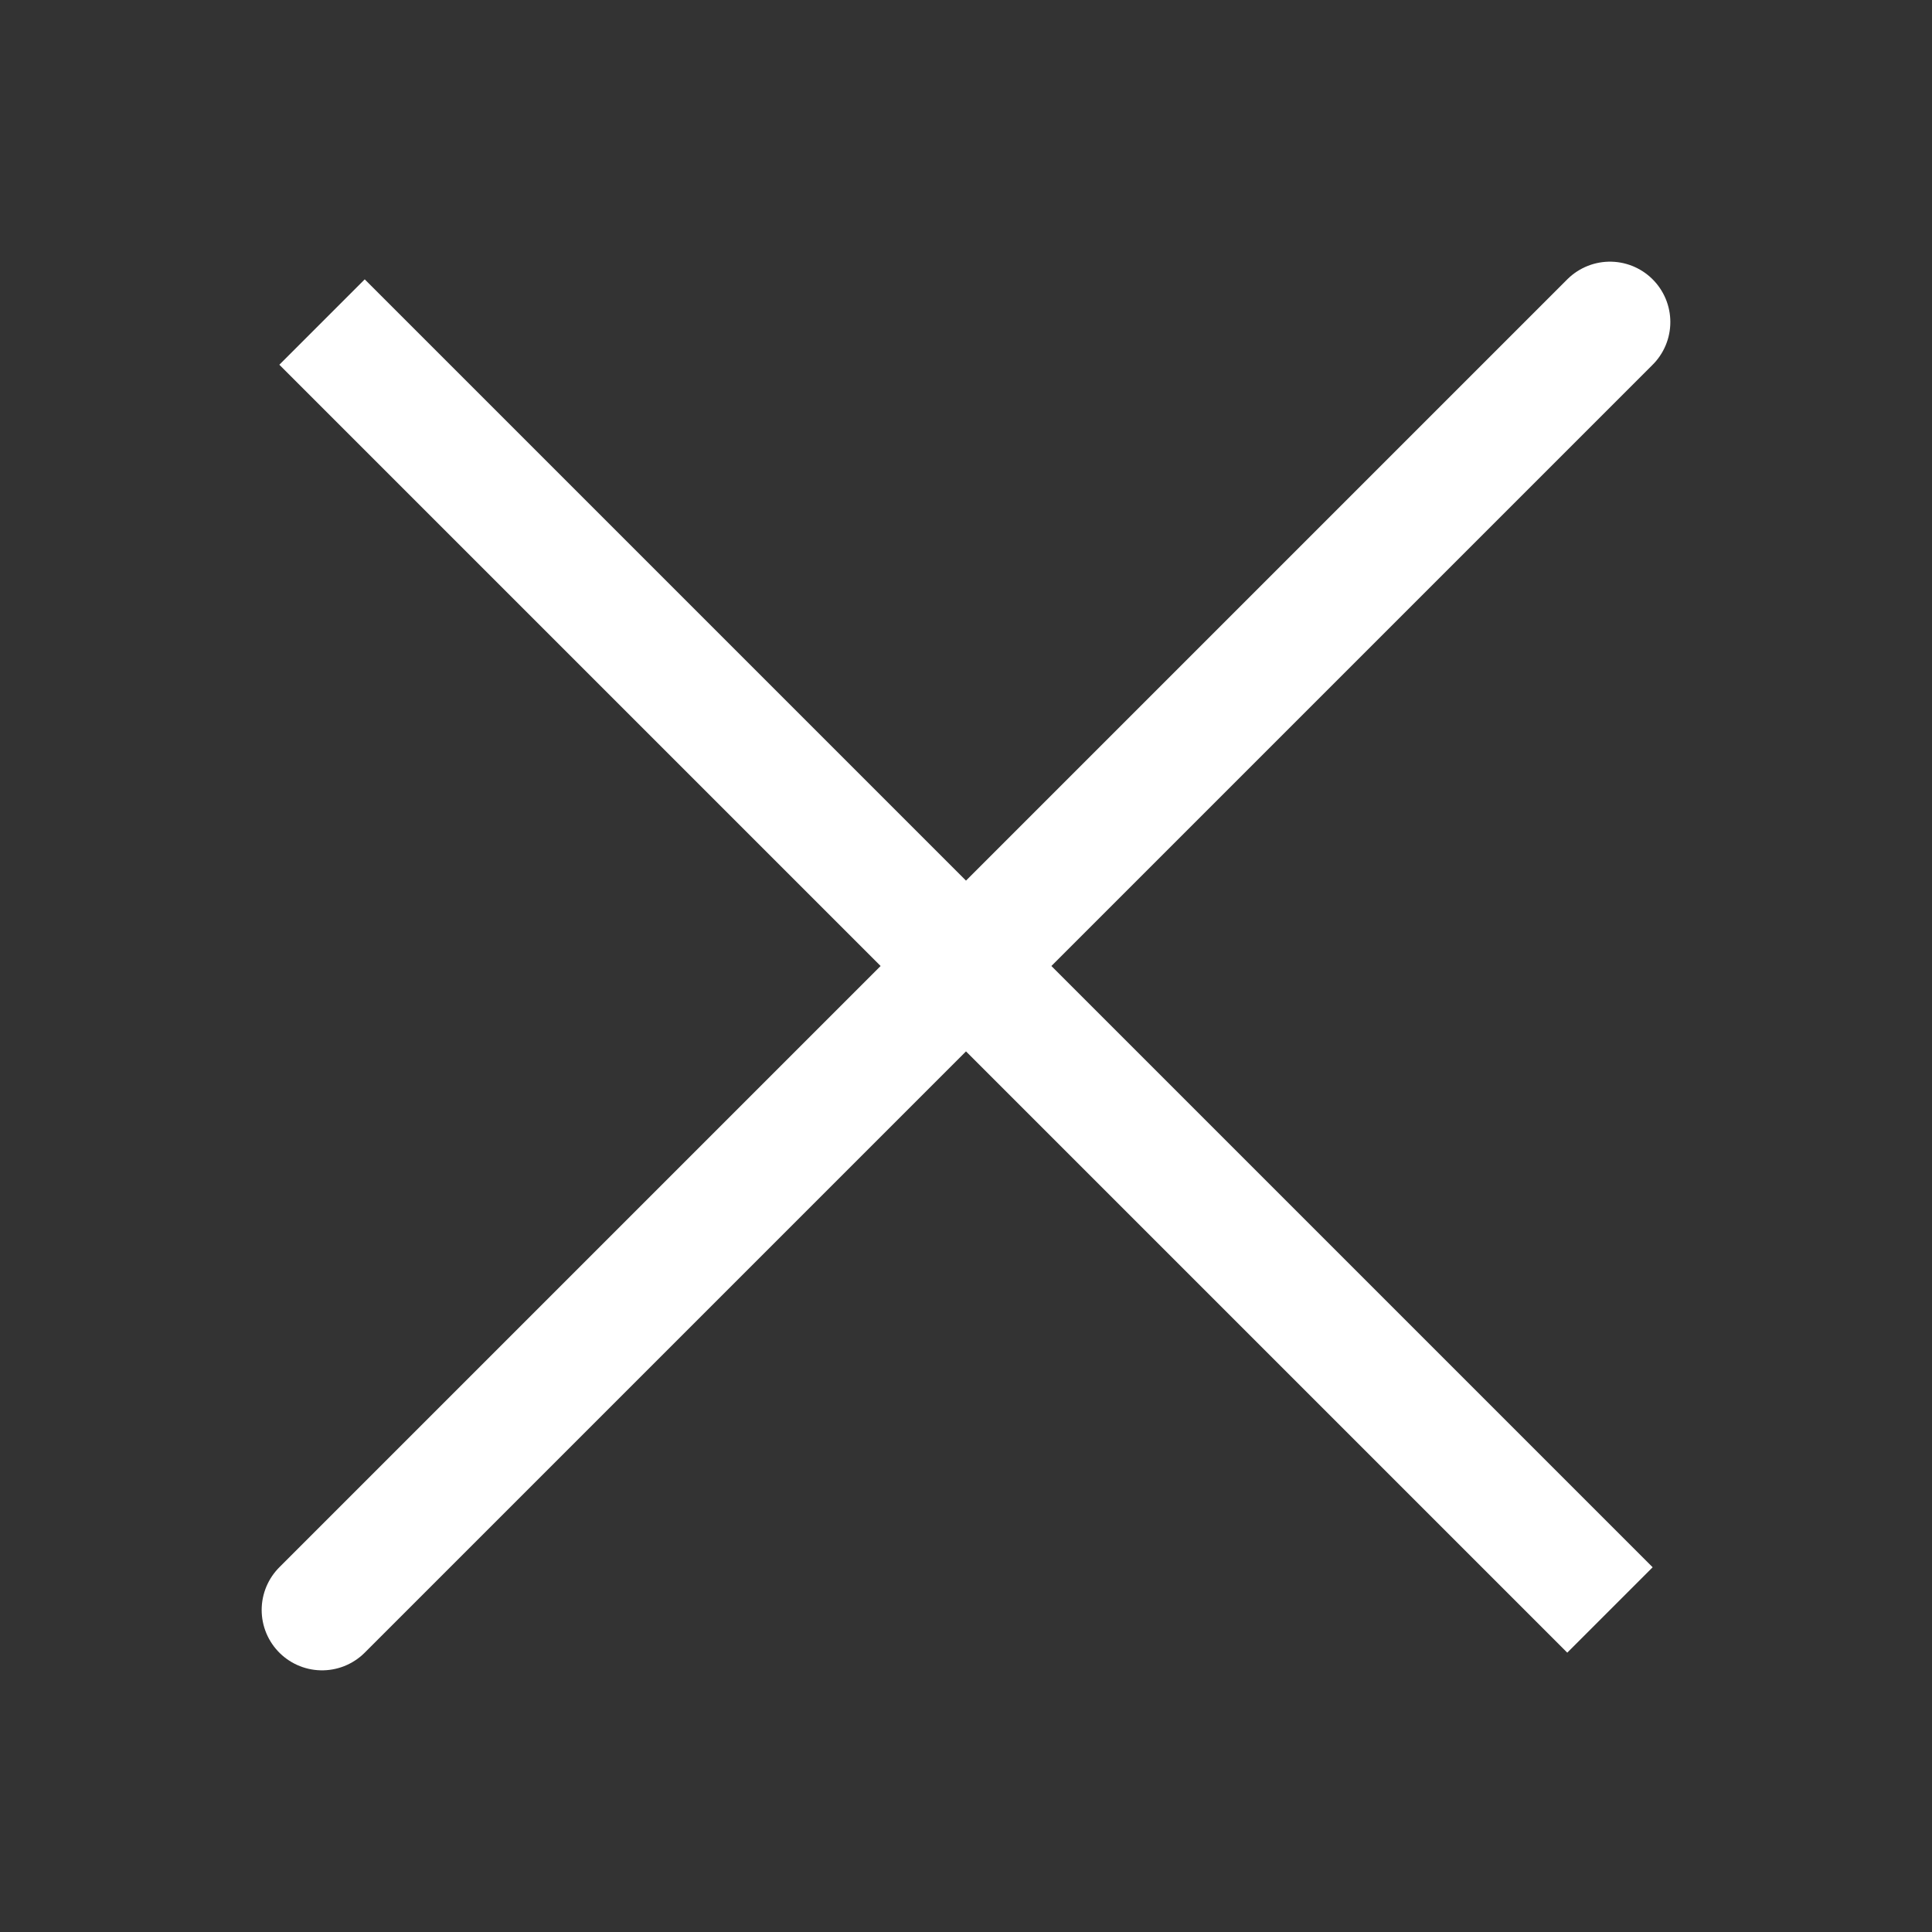 <svg width="16" height="16" viewBox="0 0 16 16" fill="none" xmlns="http://www.w3.org/2000/svg">
<rect x="0" y="0" width="16" height="16" fill="#333333" stroke="none"/>
<path d="M13.333 2.667L2.667 13.333M13.333 13.333L2.667 2.667L13.333 13.333Z" stroke="white" stroke-linecap="round"/>
</svg>
